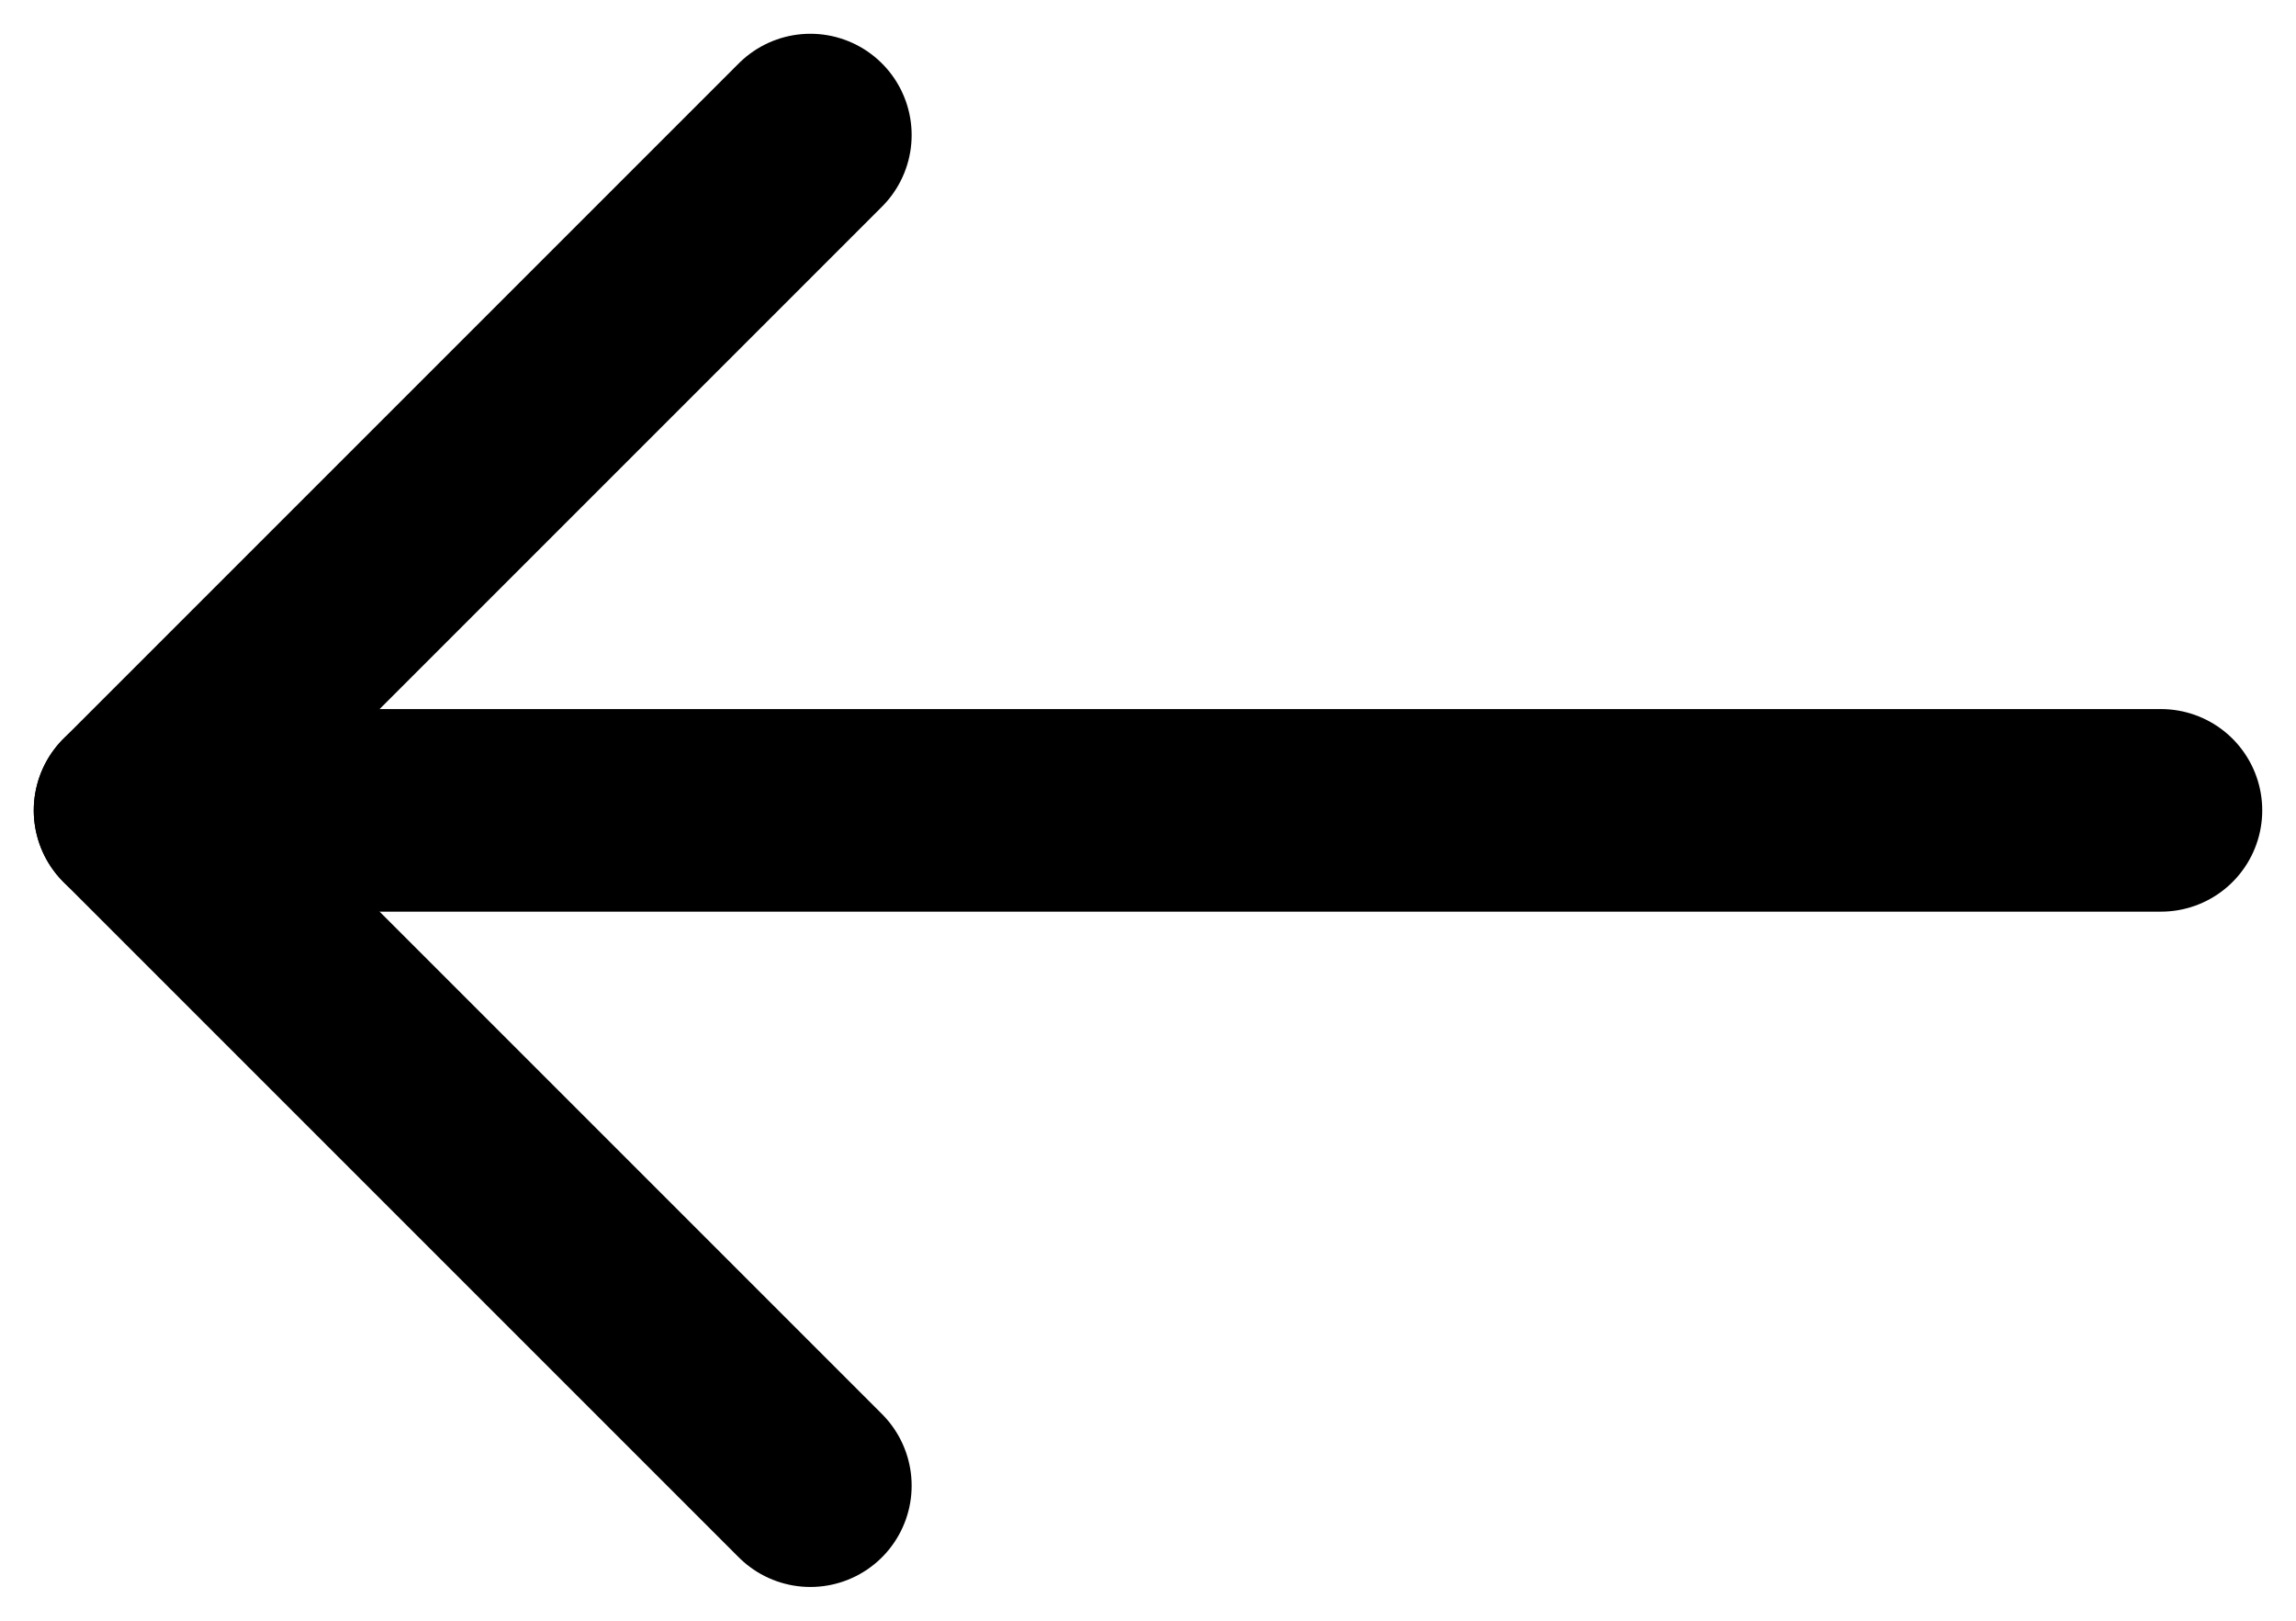 <svg width="34" height="24" viewBox="0 0 34 24" fill="none" xmlns="http://www.w3.org/2000/svg">
<path d="M32 12L2 12" stroke="black" stroke-width="3" stroke-linecap="round" stroke-linejoin="round"/>
<path d="M12 22L2 12L12 2" stroke="black" stroke-width="3" stroke-linecap="round" stroke-linejoin="round"/>
</svg>
